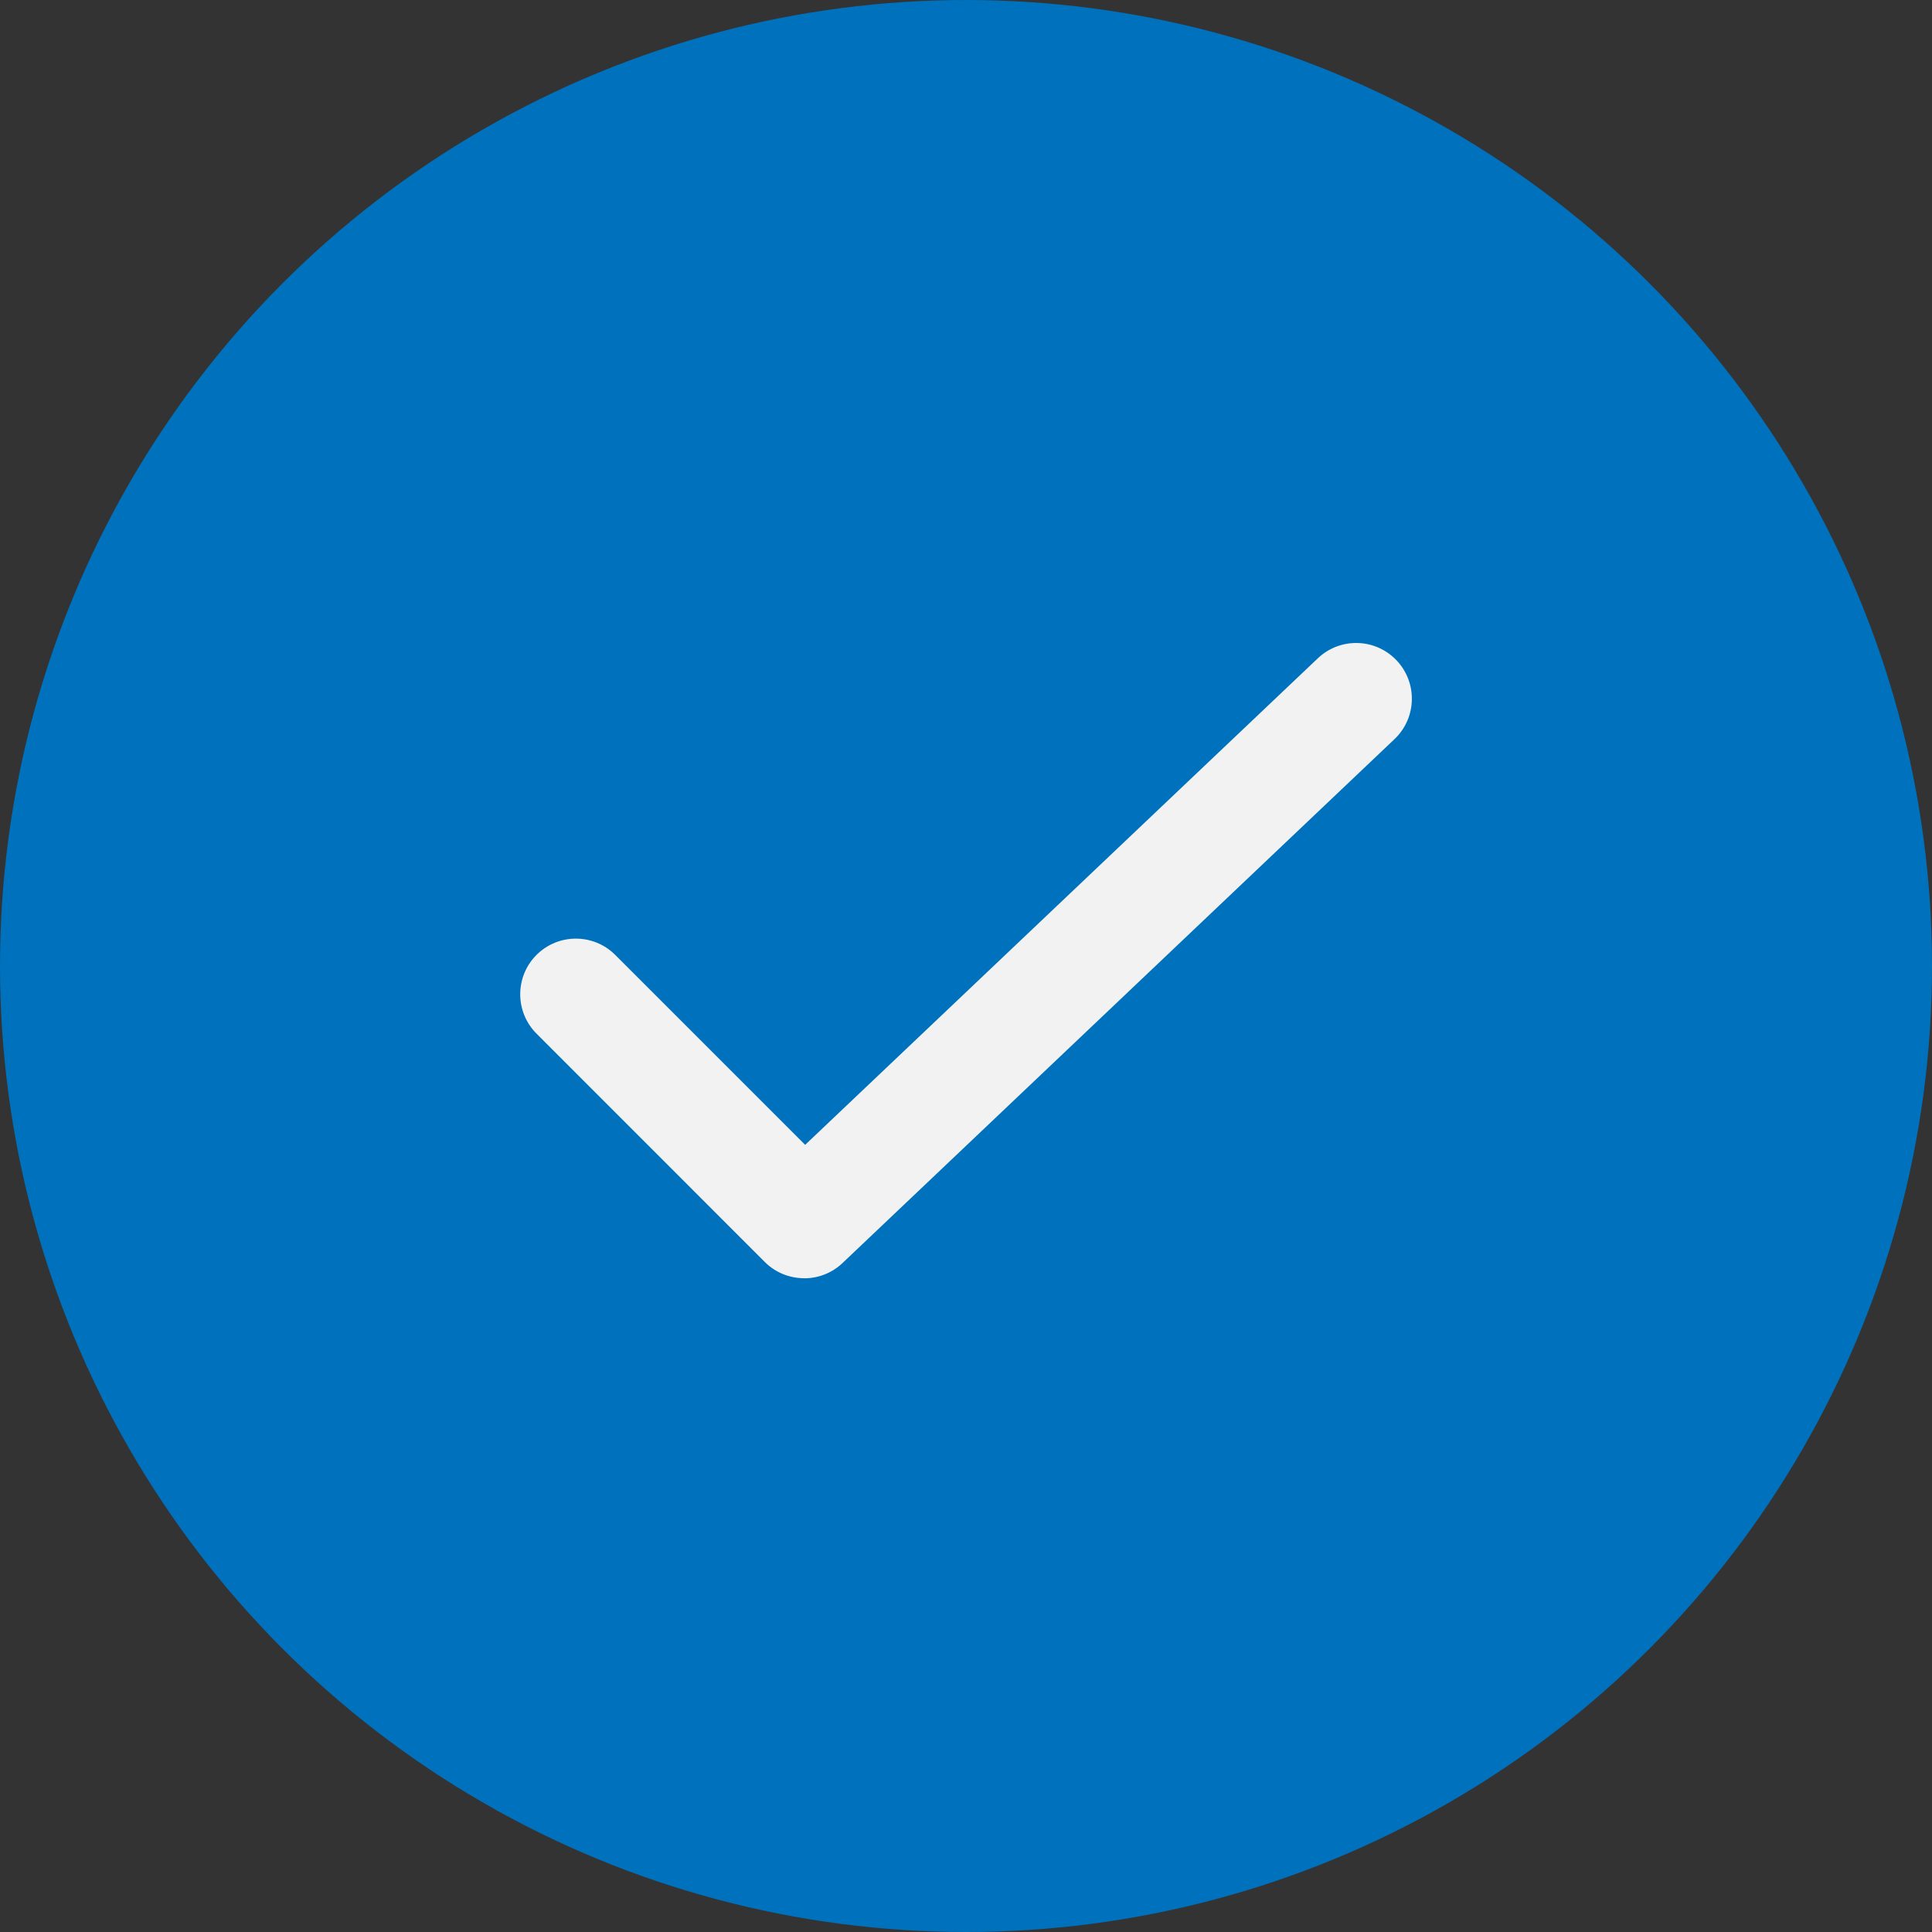 <?xml version="1.0" encoding="UTF-8"?>
<svg id="_レイヤー_2" data-name="レイヤー 2" xmlns="http://www.w3.org/2000/svg" viewBox="0 0 24.912 24.912">
  <rect x="0" y="0" width="24.912" height="24.912" fill="#333333" stroke="none"/>
  <defs>
    <style>
      .cls-1 {
        fill: #f2f2f2;
        stroke-width: 0px;
      }

      .cls-2 {
        fill: #0071bc;
        stroke: #0071bc;
        stroke-miterlimit: 10;
        stroke-width: .958px;
      }
    </style>
  </defs>
  <g id="_レイヤー_3" data-name="レイヤー 3">
    <circle class="cls-2" cx="12.456" cy="12.456" r="11.977"/>
    <g id="icon">
      <path class="cls-1" d="M10.369,16.482c-.184,0-.368-.07-.508-.21l-2.943-2.944c-.28-.28-.28-.735,0-1.015.28-.28.735-.28,1.015,0l2.449,2.449,6.611-6.274c.288-.273.742-.261,1.015.027.273.288.261.742-.026,1.015l-7.118,6.756c-.139.132-.317.197-.494.197Z"/>
    </g>
  </g>
</svg>